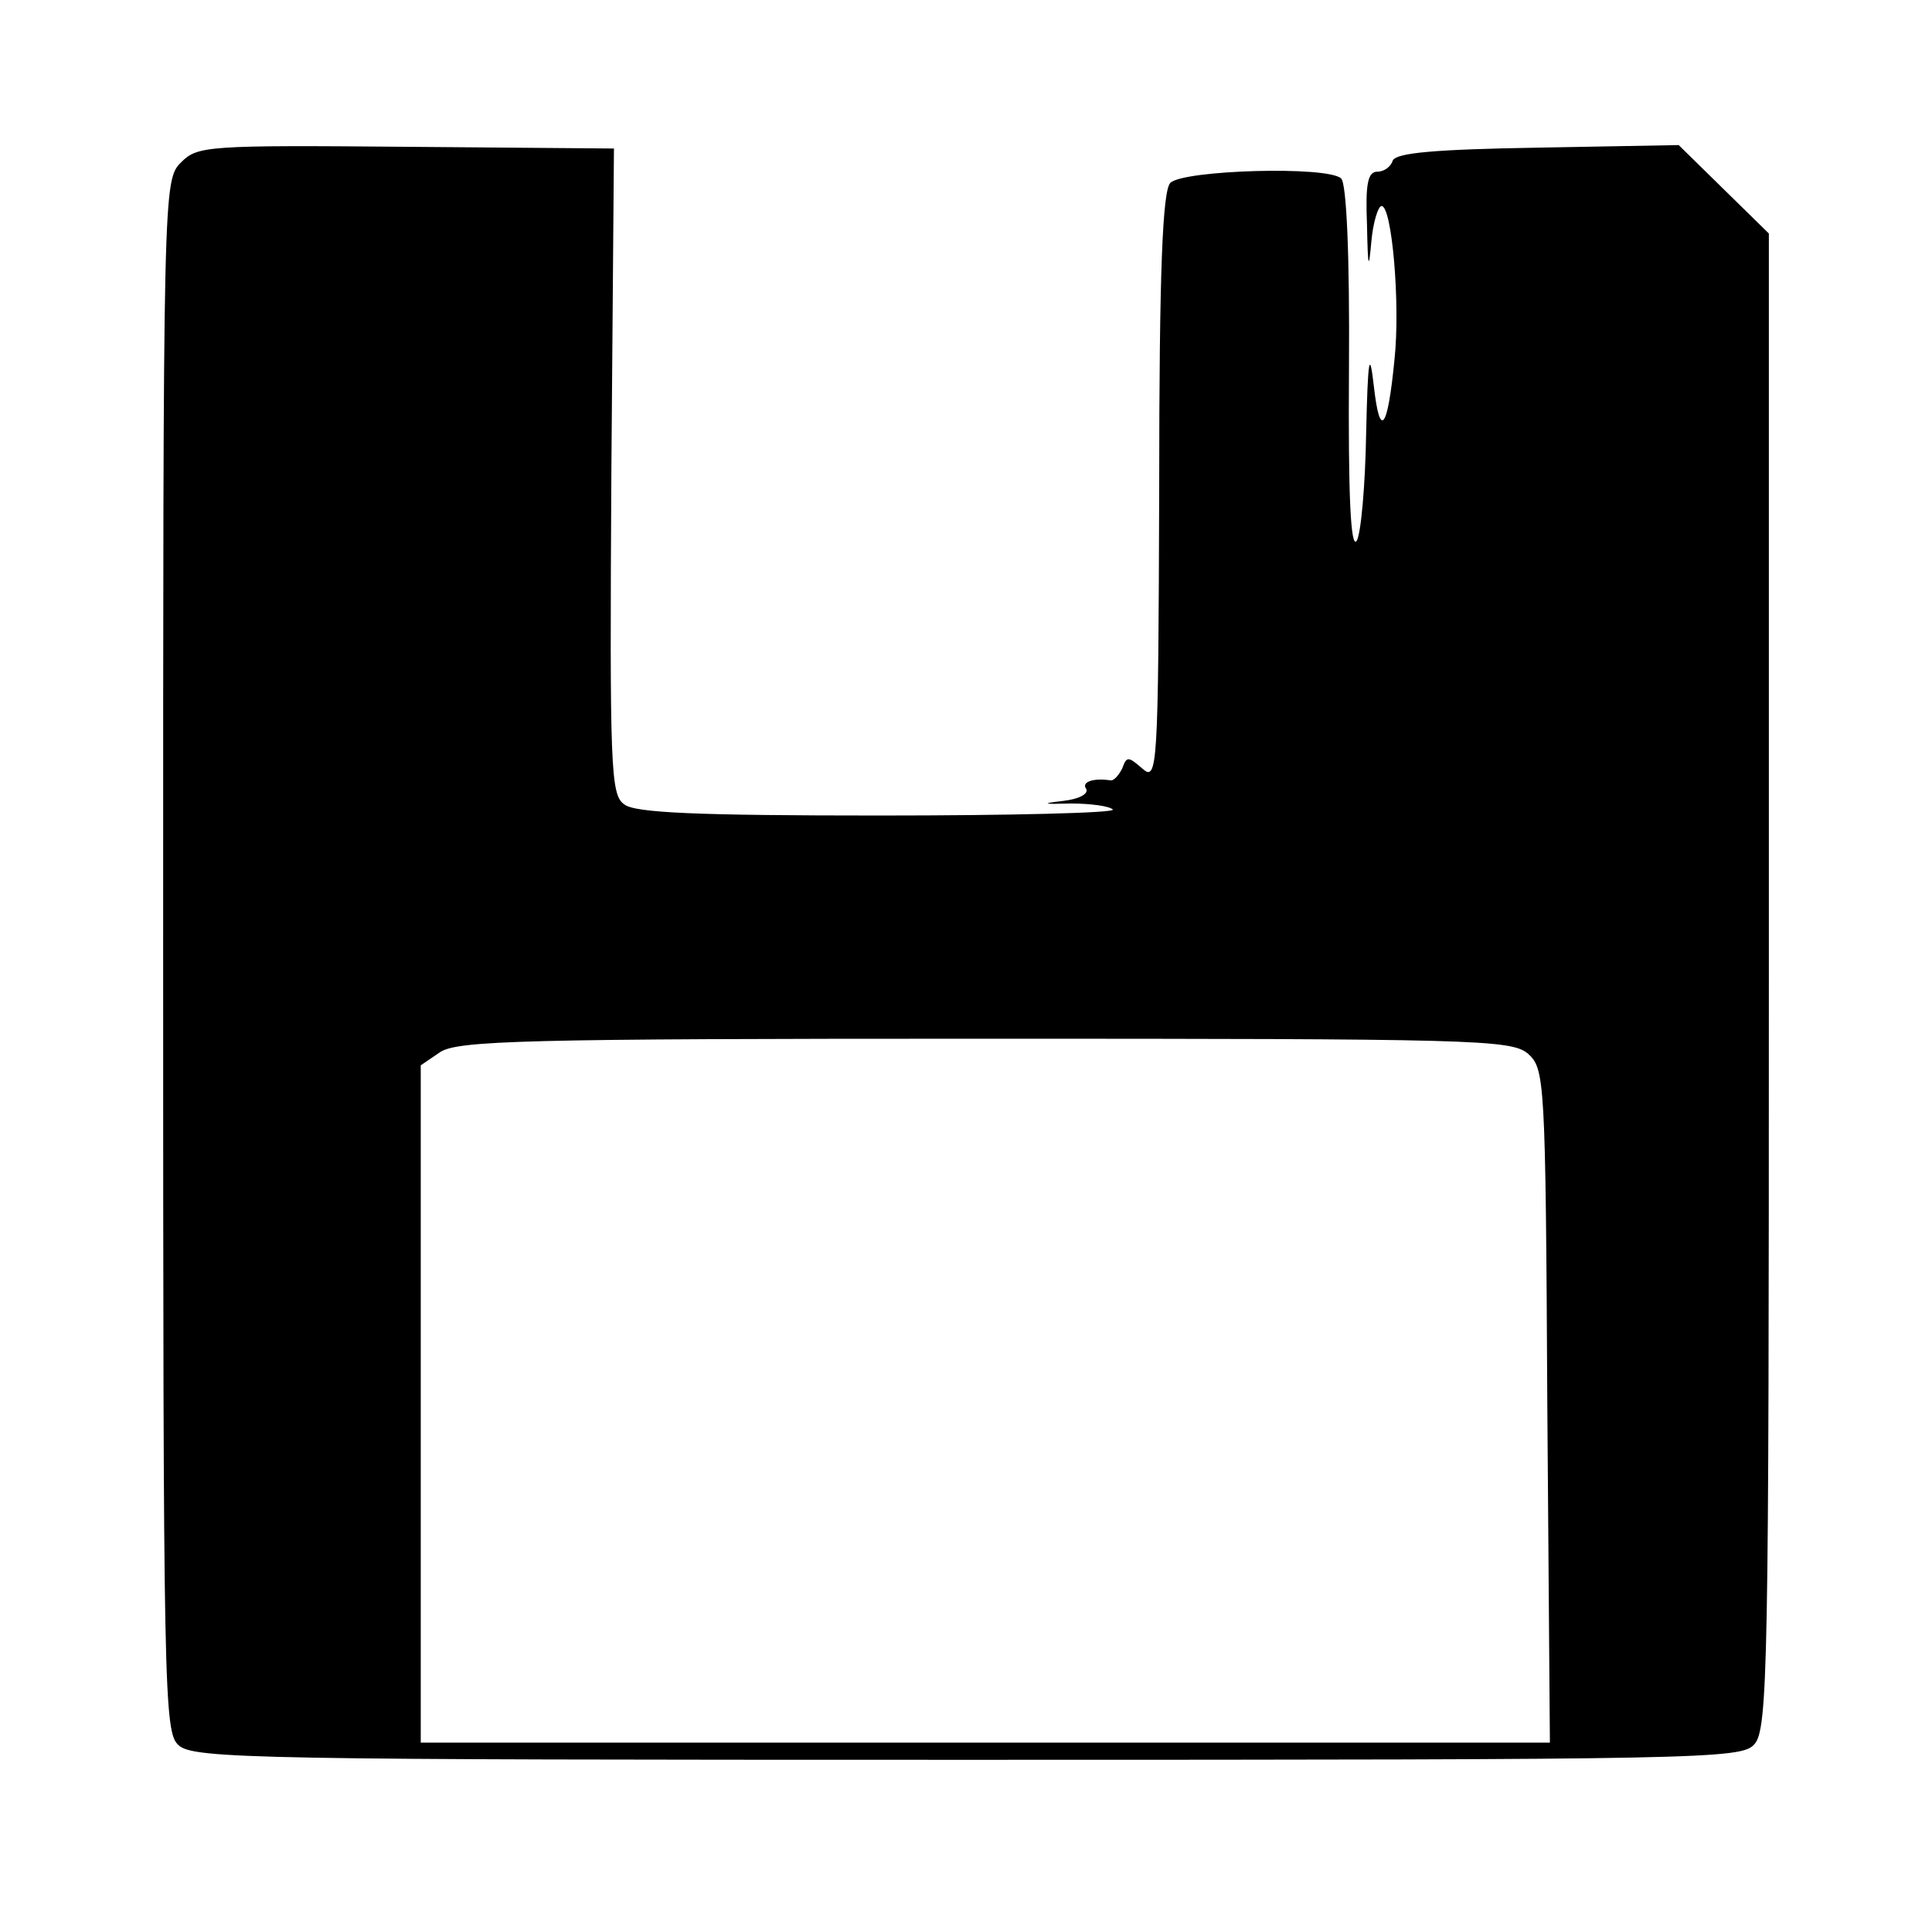 <?xml version="1.0" standalone="no"?>
<!DOCTYPE svg PUBLIC "-//W3C//DTD SVG 20010904//EN"
 "http://www.w3.org/TR/2001/REC-SVG-20010904/DTD/svg10.dtd">
<svg version="1.0" xmlns="http://www.w3.org/2000/svg"
 width="225pt" height="224pt" viewBox="0 0 225 224"
 preserveAspectRatio="xMidYMid meet">
<g transform="translate(0,224) scale(0.1,-0.1)"
fill="#000000" stroke="none">
<path d="M211 2051 c-21 -21 -21 -26 -21 -924 0 -863 1 -905 18 -920 17 -16
95 -17 919 -17 859 0 901 1 916 18 16 17 17 93 17 889 l0 871 -52 51 -53 52
-164 -3 c-120 -2 -165 -6 -169 -15 -2 -7 -10 -13 -18 -13 -11 0 -14 -14 -12
-62 1 -50 2 -54 5 -20 2 23 8 42 12 42 12 0 22 -114 15 -179 -8 -82 -17 -93
-24 -31 -5 44 -7 33 -9 -55 -1 -60 -6 -117 -11 -125 -7 -10 -10 53 -9 198 1
137 -3 218 -9 224 -15 15 -184 10 -199 -5 -9 -9 -13 -101 -13 -355 -1 -331 -2
-343 -20 -327 -16 14 -18 14 -23 0 -4 -8 -10 -15 -14 -14 -20 3 -34 -2 -28
-10 3 -6 -9 -12 -27 -14 -26 -3 -24 -4 9 -3 23 0 45 -3 49 -7 4 -4 -119 -7
-272 -7 -210 0 -285 3 -297 13 -16 11 -17 42 -15 388 l3 376 -242 2 c-232 2
-243 1 -262 -18z m1568 -1038 c20 -18 21 -26 23 -411 l3 -392 -657 0 -658 0 0
394 0 395 22 15 c20 14 97 16 634 16 568 0 613 -1 633 -17z"/>
</g>
</svg>
